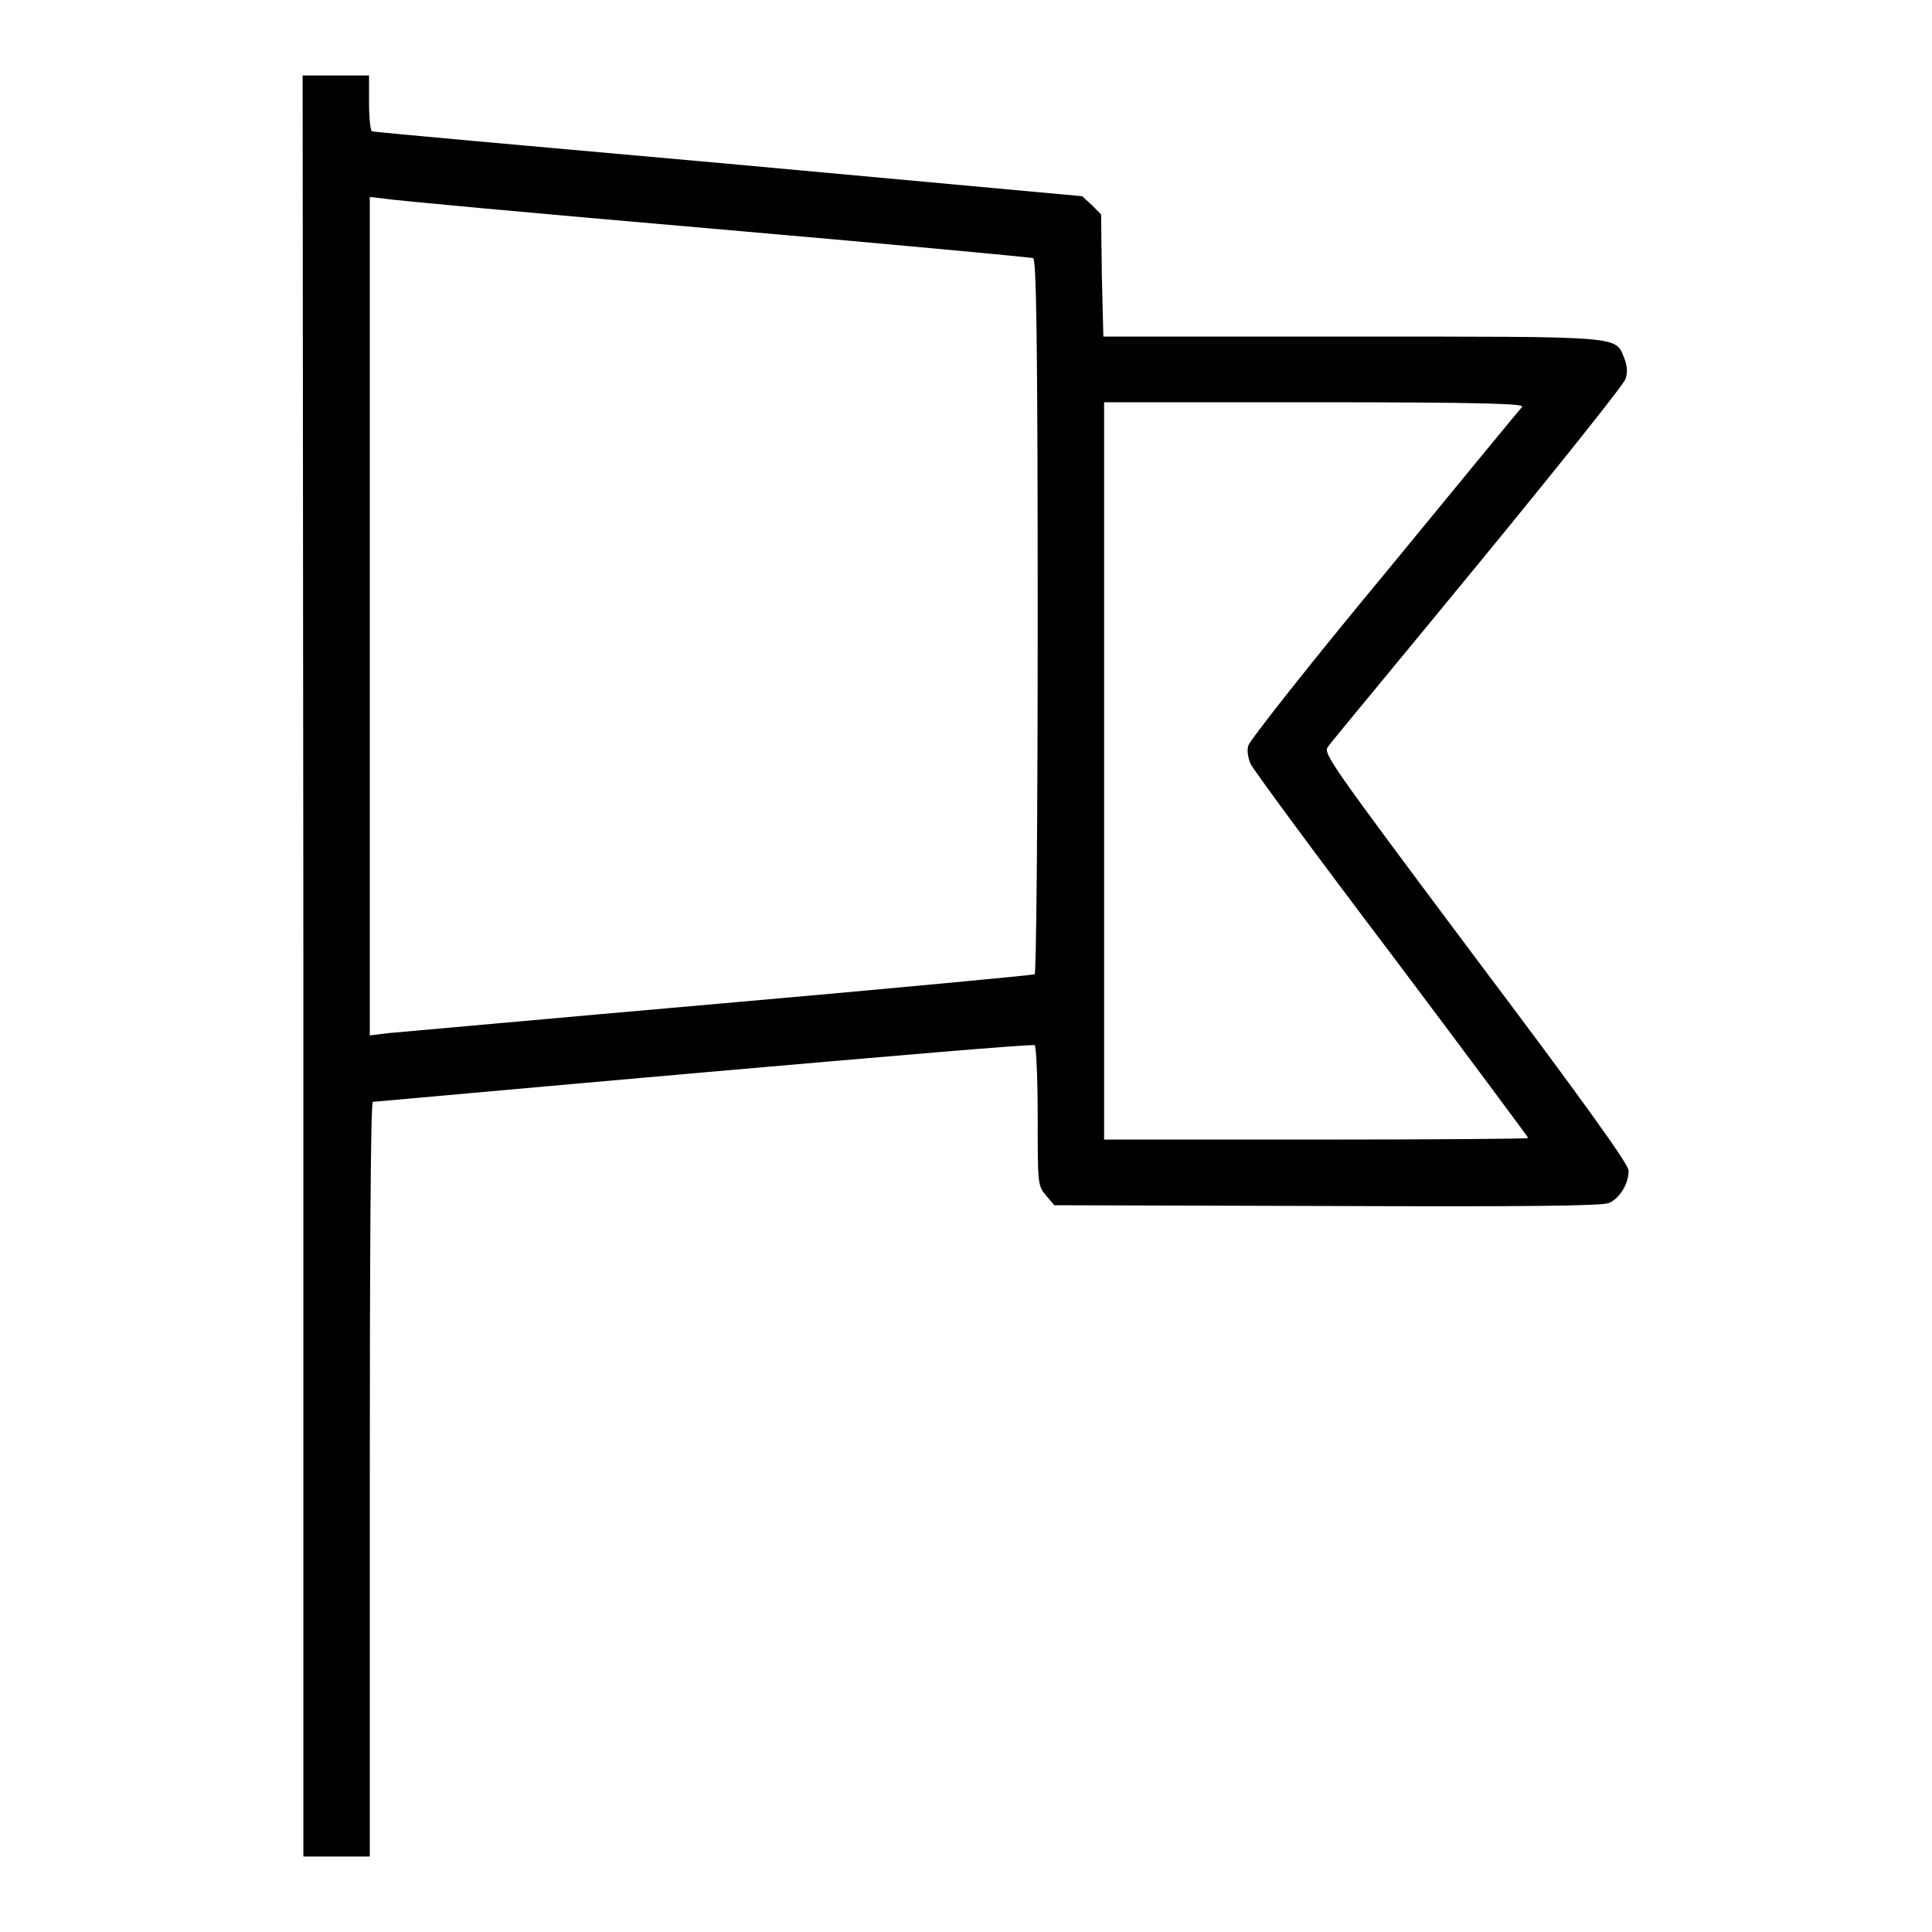 <?xml version="1.0" encoding="utf-8"?>
<!-- Svg Vector Icons : http://www.onlinewebfonts.com/icon -->
<!DOCTYPE svg PUBLIC "-//W3C//DTD SVG 1.1//EN" "http://www.w3.org/Graphics/SVG/1.1/DTD/svg11.dtd">
<svg version="1.1" xmlns="http://www.w3.org/2000/svg" xmlns:xlink="http://www.w3.org/1999/xlink" x="0px" y="0px" viewBox="0 0 256 256" enable-background="new 0 0 256 256" xml:space="preserve">
<g><g><g><path fill="#000000" d="M40.2,128v118h4.4h4.4v-50c0-27.5,0.1-50,0.4-50c0.2,0,19.9-1.8,43.8-3.9c24-2.1,43.7-3.8,43.9-3.6c0.2,0.1,0.4,4.4,0.4,9.4c0,9,0,9.2,1.1,10.5l1.1,1.3l36.1,0.1c26.5,0.1,36.4,0,37.4-0.4c1.4-0.6,2.6-2.5,2.6-4.3c0-0.8-6-9.2-20.3-28.2c-19.9-26.6-20.2-27.1-19.5-28c0.4-0.6,9.4-11.4,19.9-24.2c10.5-12.8,19.3-23.8,19.5-24.5c0.3-0.9,0.2-1.8-0.2-2.8c-1.2-2.9,0-2.8-36.1-2.8h-32.9l-0.2-8.1l-0.1-8.1l-1.2-1.2l-1.3-1.2l-46.9-4.3c-25.8-2.3-47.1-4.2-47.2-4.3c-0.2,0-0.4-1.7-0.4-3.7V10h-4.4h-4.4L40.2,128L40.2,128z M94.4,30.3c23.1,2,42.2,3.8,42.5,3.9c0.4,0.2,0.6,10,0.6,47.4c0,28.7-0.2,47.3-0.4,47.5c-0.2,0.1-19.1,1.9-41.9,3.9c-22.8,2-42.5,3.8-43.8,3.9l-2.4,0.3V81.7V26.1l1.8,0.2C51.6,26.5,71.3,28.3,94.4,30.3z M201.7,53.9c-0.3,0.3-8.5,10.3-18.2,22.1c-9.8,11.8-17.9,22.1-18.1,22.8c-0.2,0.7,0,1.7,0.3,2.4c0.3,0.7,8.7,12.1,18.7,25.3c10,13.3,18.1,24.2,18.1,24.3c0,0.1-12.6,0.2-28.1,0.2h-28.1v-48.9V53.3h27.9C196.5,53.3,202,53.5,201.7,53.9z"/></g></g></g>
</svg>